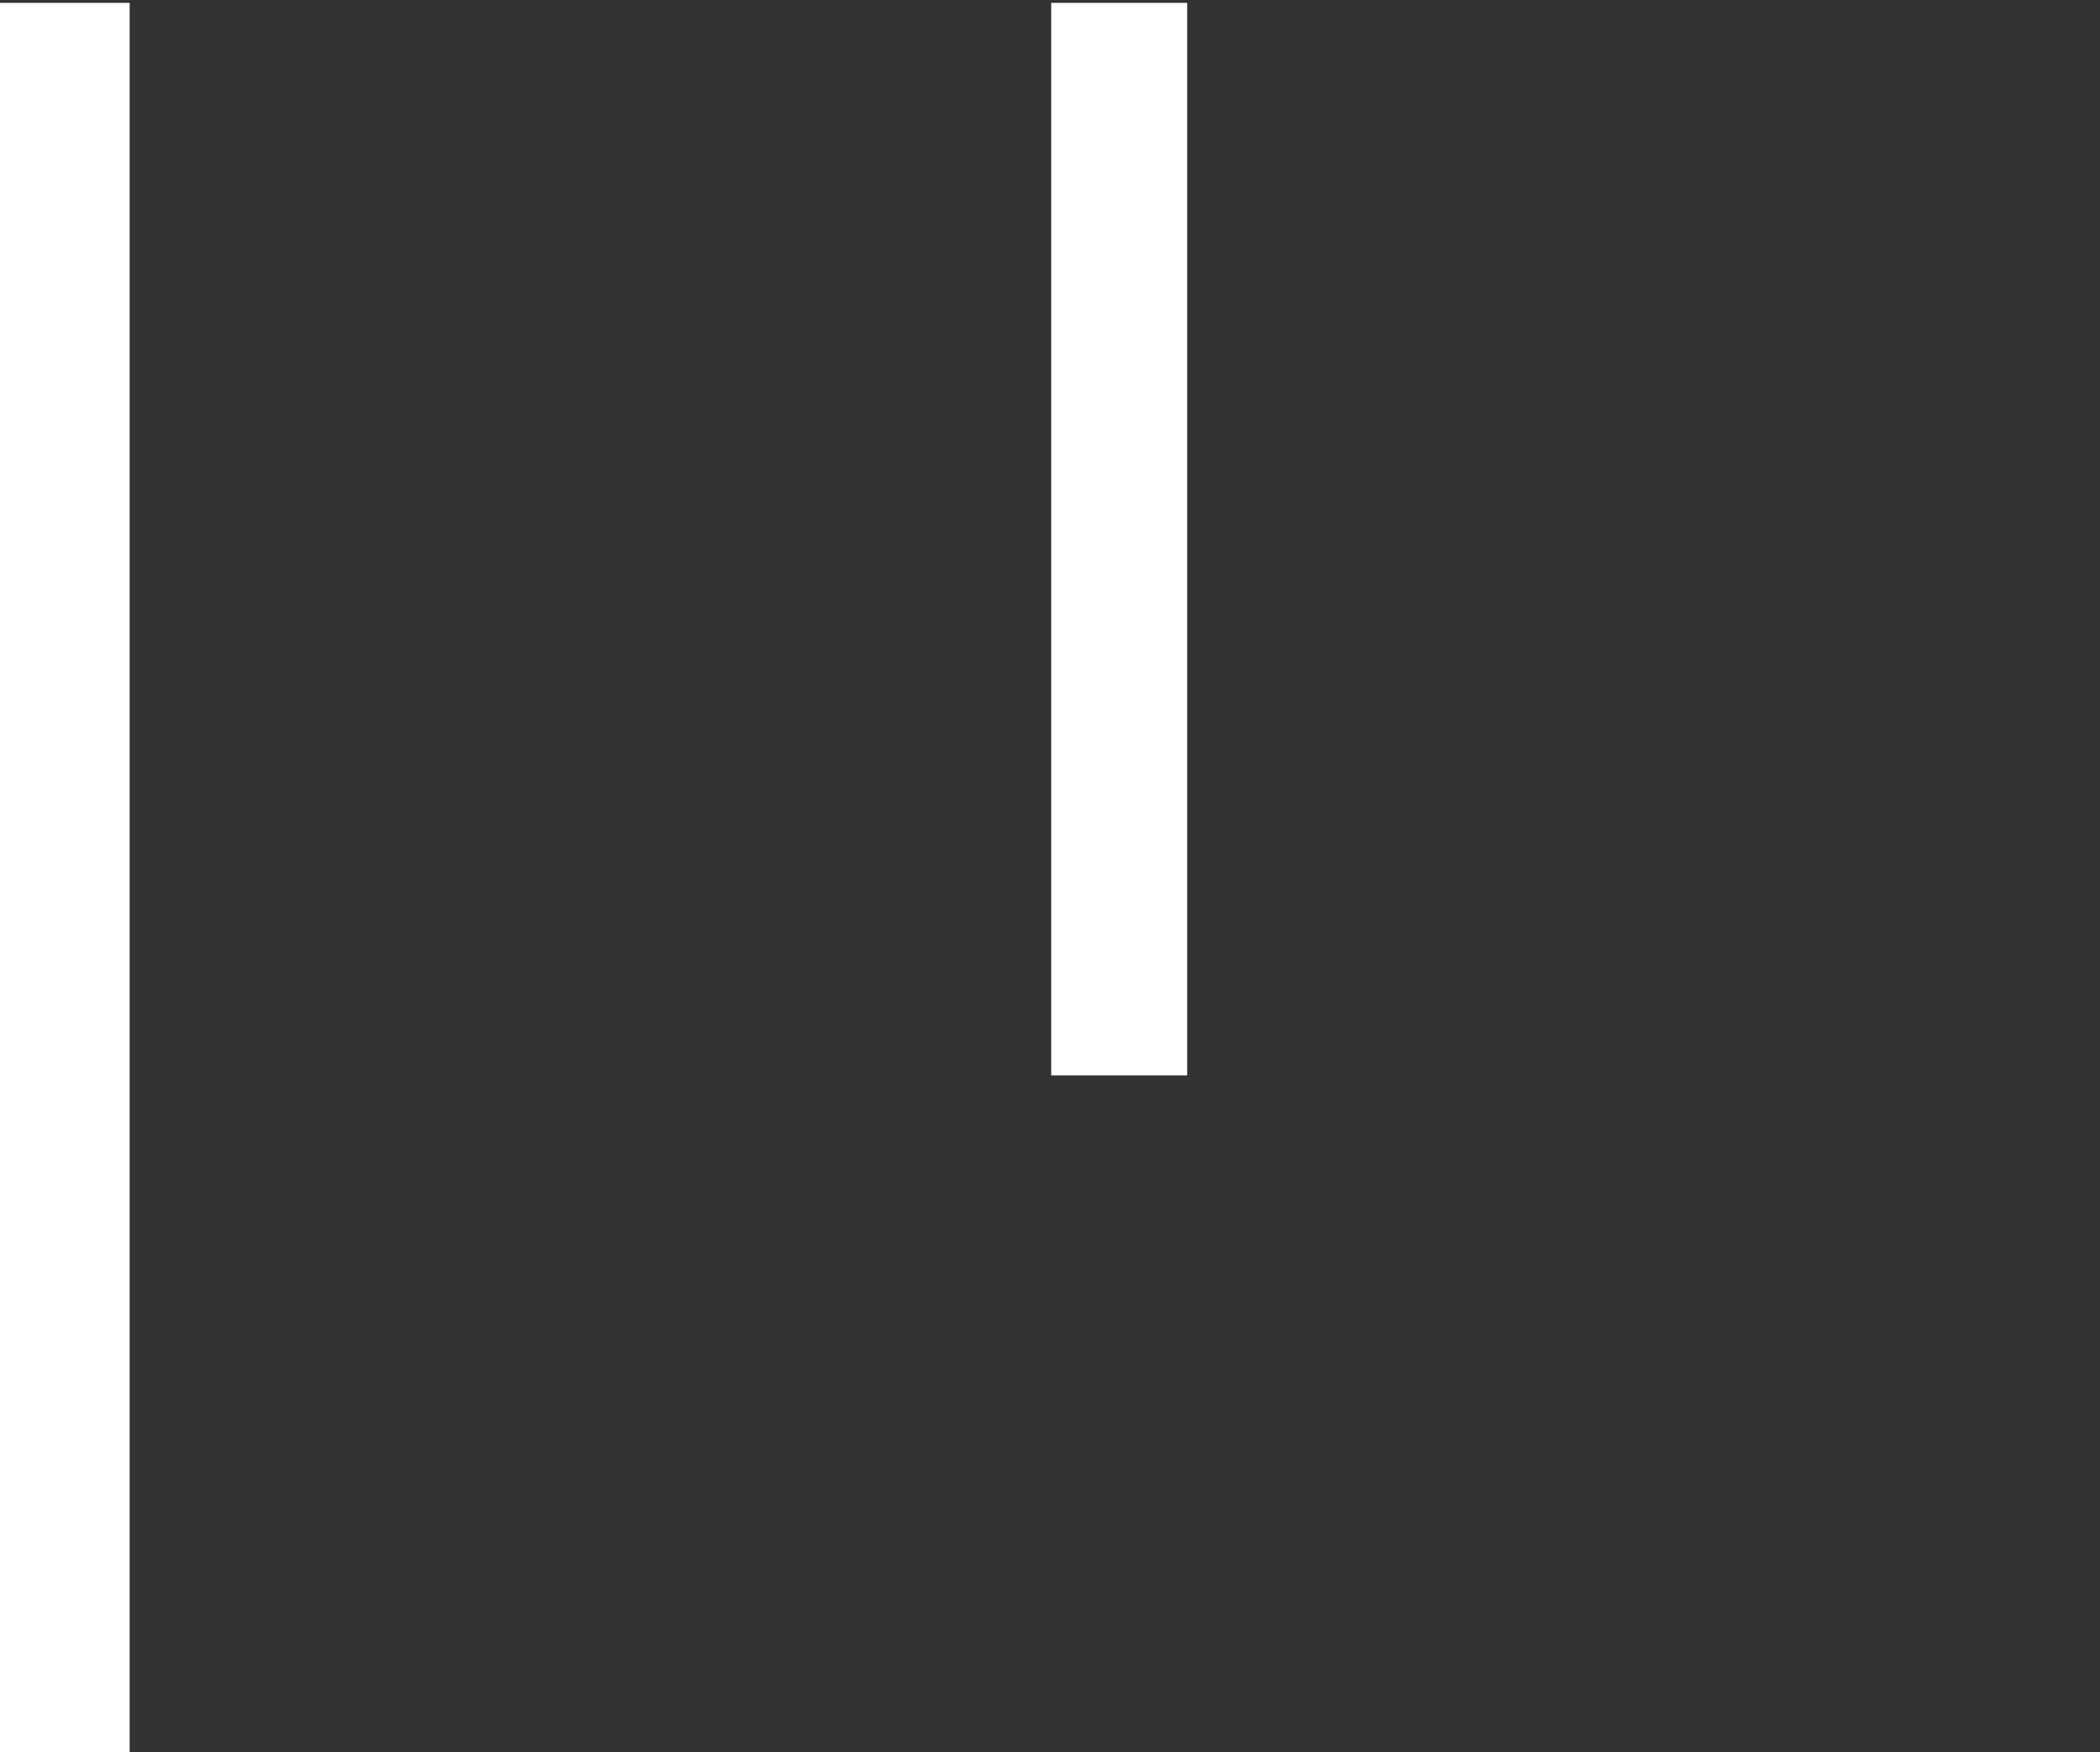 <?xml version="1.0" encoding="utf-8"?>
<!-- Generator: Adobe Illustrator 23.0.3, SVG Export Plug-In . SVG Version: 6.00 Build 0)  -->
<svg version="1.1" id="Layer_1" xmlns="http://www.w3.org/2000/svg" xmlns:xlink="http://www.w3.org/1999/xlink" x="0px" y="0px"
	 viewBox="0 0 13.9 11.6" style="enable-background:new 0 0 13.9 11.6;" xml:space="preserve">
<rect x="0" y="0" width="13.9" height="11.6" fill="#333333" stroke="none"/>
<style type="text/css">
	.st0{fill:none;}
	.st1{clip-path:url(#SVGID_2_);}
	.st2{fill:none;stroke:#FFFFFF;stroke-miterlimit:10;}
	.st3{clip-path:url(#SVGID_4_);}
</style>
<g transform="translate(-0.042 -0.481)">
	<path class="st0" d="M0,0.5H1v11.6H0V0.5z"/>
	<g>
		<defs>
			<rect id="SVGID_1_" x="0" y="0.5" width="0.9" height="11.6"/>
		</defs>
		<clipPath id="SVGID_2_">
			<use xlink:href="#SVGID_1_"  style="overflow:visible;"/>
		</clipPath>
		<g class="st1">
			<path class="st2" d="M0.5,0.5v11.6"/>
		</g>
	</g>
</g>
<g transform="translate(-0.042 -0.481)">
	<path class="st0" d="M7,0.5H8v7.1H7V0.5z"/>
	<g>
		<defs>
			<rect id="SVGID_3_" x="7" y="0.5" width="0.9" height="7.1"/>
		</defs>
		<clipPath id="SVGID_4_">
			<use xlink:href="#SVGID_3_"  style="overflow:visible;"/>
		</clipPath>
		<g class="st3">
			<path class="st2" d="M7.5,0.5v7.1"/>
		</g>
	</g>
</g>
</svg>
